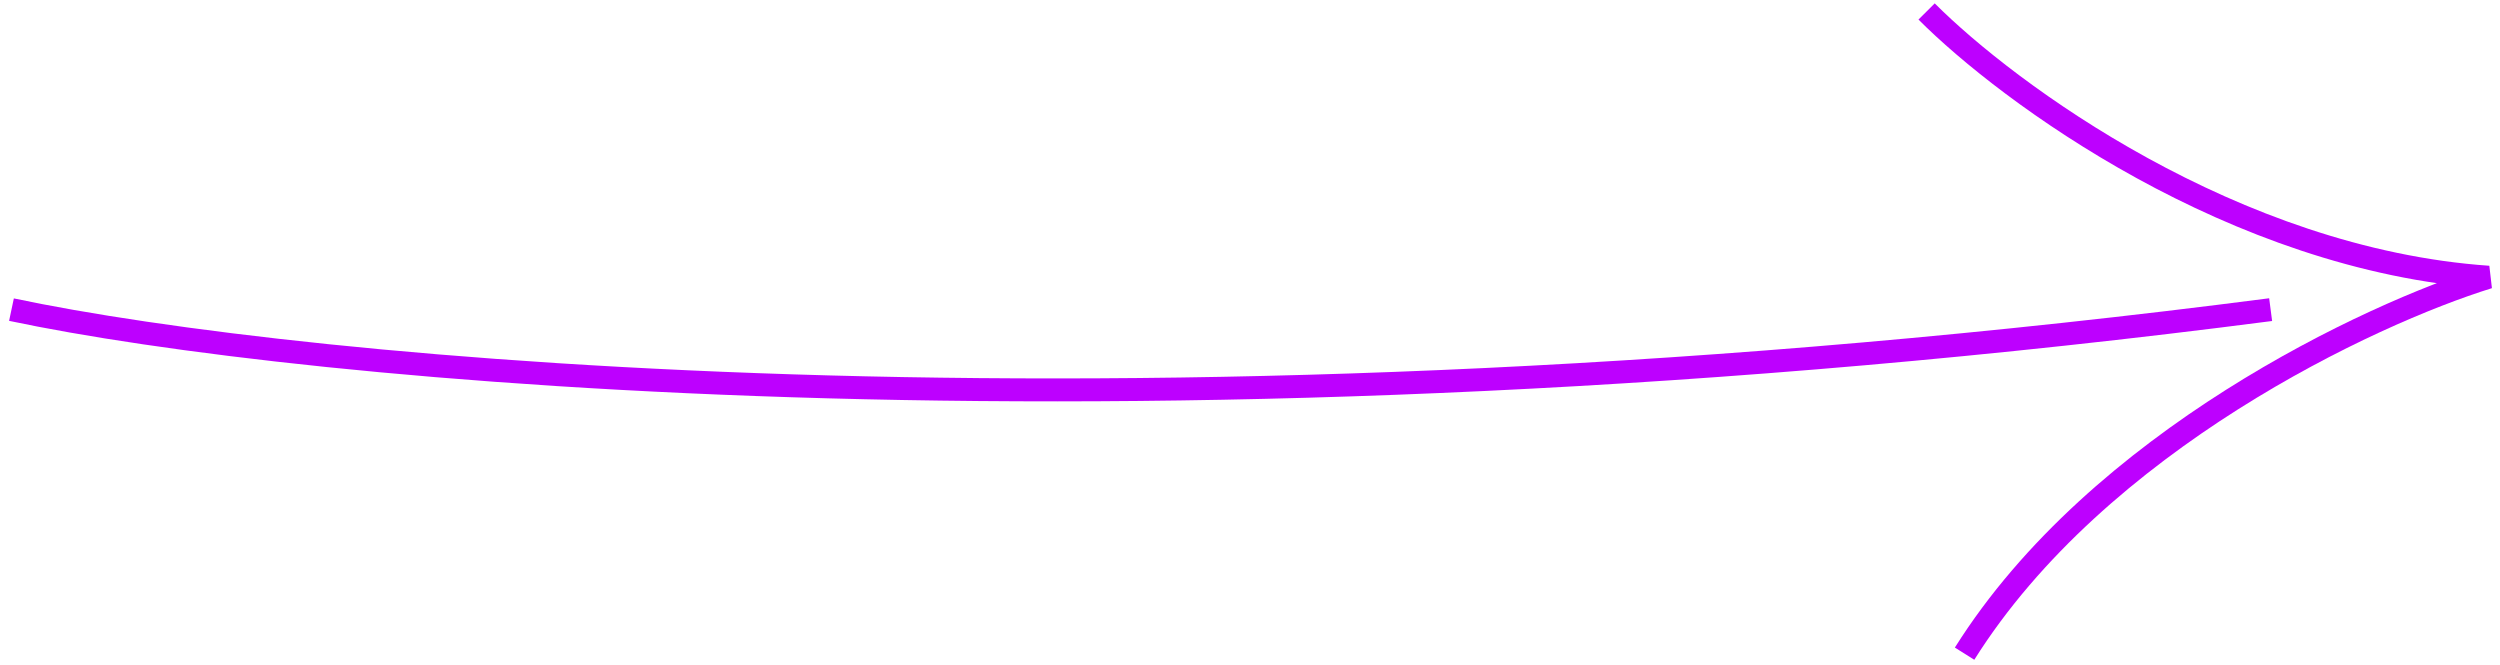 <svg width="218" height="58" viewBox="0 0 218 58" fill="none" xmlns="http://www.w3.org/2000/svg">
<path d="M1 27C25.953 32.282 100.288 39.678 198 27" stroke="#BD00FF" stroke-width="2"/>
<path d="M168 1C175.063 8.08 194.751 22.628 217 24.172C206.626 27.391 182.965 38.462 171.311 57" stroke="#BD00FF" stroke-width="2"/>
</svg>
